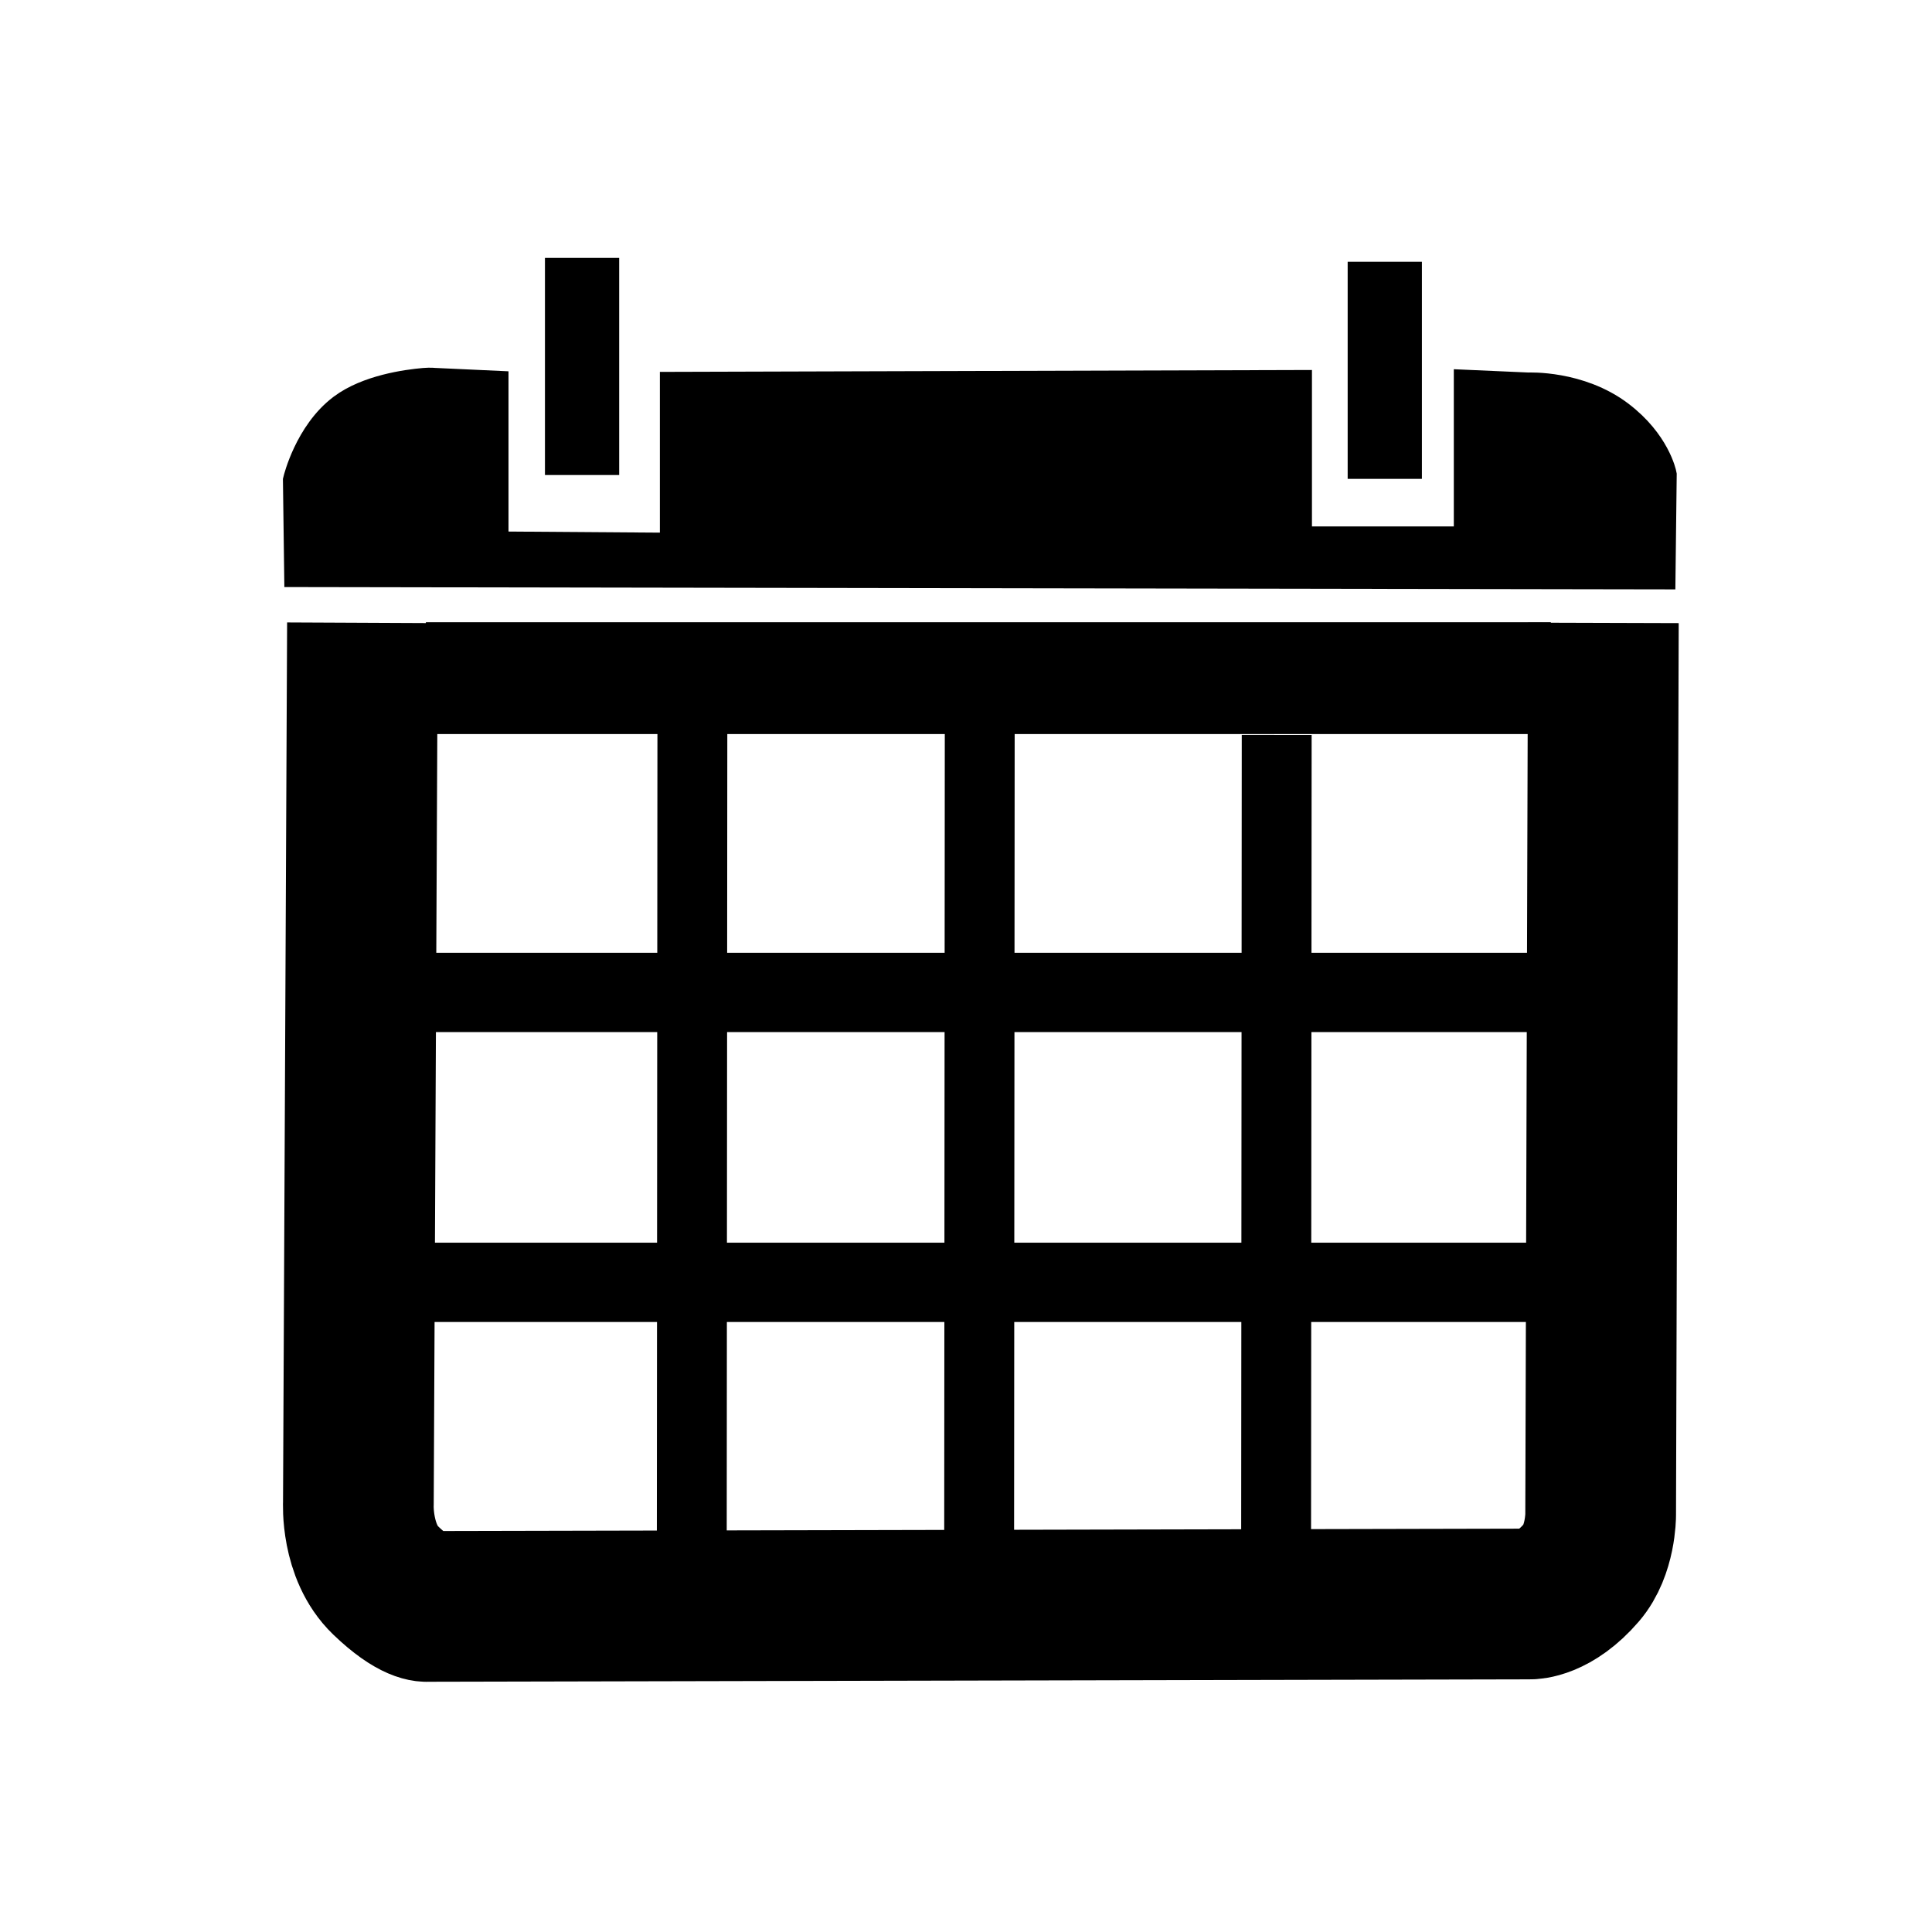 <?xml version="1.0" encoding="UTF-8" standalone="no"?>
<!-- Created with Inkscape (http://www.inkscape.org/) -->

<svg
   xmlns:svg="http://www.w3.org/2000/svg"
   xmlns="http://www.w3.org/2000/svg"
   xmlns:xlink="http://www.w3.org/1999/xlink"
   version="1.1"
   width="64"
   height="64"
   id="svg4268">
  <defs
     id="defs4270" />
  <g
     transform="matrix(1.21,0,0,1.21,-6.167,-5.962)"
     id="layer2">
    <path
       d="m 48.992,21.98 -0.074,24.426 c 0,0 6.37e-4,0.966 -0.521,1.571 -0.757,0.88 -1.412,0.863 -1.412,0.863 l -30.18,0.066 c 0,0 -0.335,0.071 -1.153,-0.714 -0.818,-0.786 -0.744,-2.119 -0.744,-2.119 L 15.02,21.977"
       id="path4395"
       style="fill:none;stroke:#000000;stroke-width:4.126;stroke-linecap:butt;stroke-linejoin:miter;stroke-miterlimit:4;stroke-opacity:1;stroke-dasharray:none" />
    <path
       d="m 47.554,40.034 -30.798,3e-6"
       id="path6920"
       style="fill:none;stroke:#000000;stroke-width:2.171px;stroke-linecap:butt;stroke-linejoin:miter;stroke-opacity:1" />
    <use
       transform="translate(-0.148,-7.937)"
       id="use6923"
       x="0"
       y="0"
       width="64"
       height="64"
       xlink:href="#path6920" />
    <use
       transform="translate(0.148,-9.049)"
       id="use6925"
       style="stroke-width:0.1;stroke-miterlimit:4;stroke-dasharray:none"
       x="0"
       y="0"
       width="64"
       height="64"
       xlink:href="#use6923" />
    <use
       transform="translate(-0.074,0.89)"
       id="use6927"
       x="0"
       y="0"
       width="64"
       height="64"
       xlink:href="#use6925" />
    <path
       d="m 16.719,15.5 c -0.48,0.042 -1.52,0.187 -2.188,0.688 -0.89,0.668 -1.188,1.906 -1.188,1.906 L 13.375,20.5 50.469,20.562 50.5,17.938 c 0,0 -0.163,-0.833 -1.125,-1.562 -1.076,-0.816 -2.438,-0.75 -2.438,-0.75 l -1.539,-0.068 0,4.281 -4.884,-3e-6 0,-4.281 -16.852,0.049 0,4.406 -5.144,-0.037 0,-4.406 L 17,15.5 c 0,0 -0.121,-0.014 -0.281,0 z"
       id="path6929"
       style="fill:#000000;fill-opacity:1;stroke:#000000;stroke-width:1px;stroke-linecap:butt;stroke-linejoin:miter;stroke-opacity:1" />
    <path
       d="m 24.052,24.785 -0.016,22.126"
       id="path6960"
       style="fill:none;stroke:#000000;stroke-width:1.913;stroke-linecap:butt;stroke-linejoin:miter;stroke-miterlimit:4;stroke-opacity:1;stroke-dasharray:none" />
    <use
       transform="translate(7.867,0.157)"
       id="use6963"
       x="0"
       y="0"
       width="64"
       height="64"
       xlink:href="#path6960" />
    <use
       transform="translate(8.13,0.105)"
       id="use6965"
       x="0"
       y="0"
       width="64"
       height="64"
       xlink:href="#use6963" />
    <path
       d="m 21.032,11.988 0,5.944 0,-5.944 z"
       id="path6967"
       style="fill:none;stroke:#000000;stroke-width:2.032px;stroke-linecap:butt;stroke-linejoin:miter;stroke-opacity:1" />
    <use
       transform="translate(21.976,0.105)"
       id="use6969"
       x="0"
       y="0"
       width="64"
       height="64"
       xlink:href="#path6967" />
  </g>
</svg>
